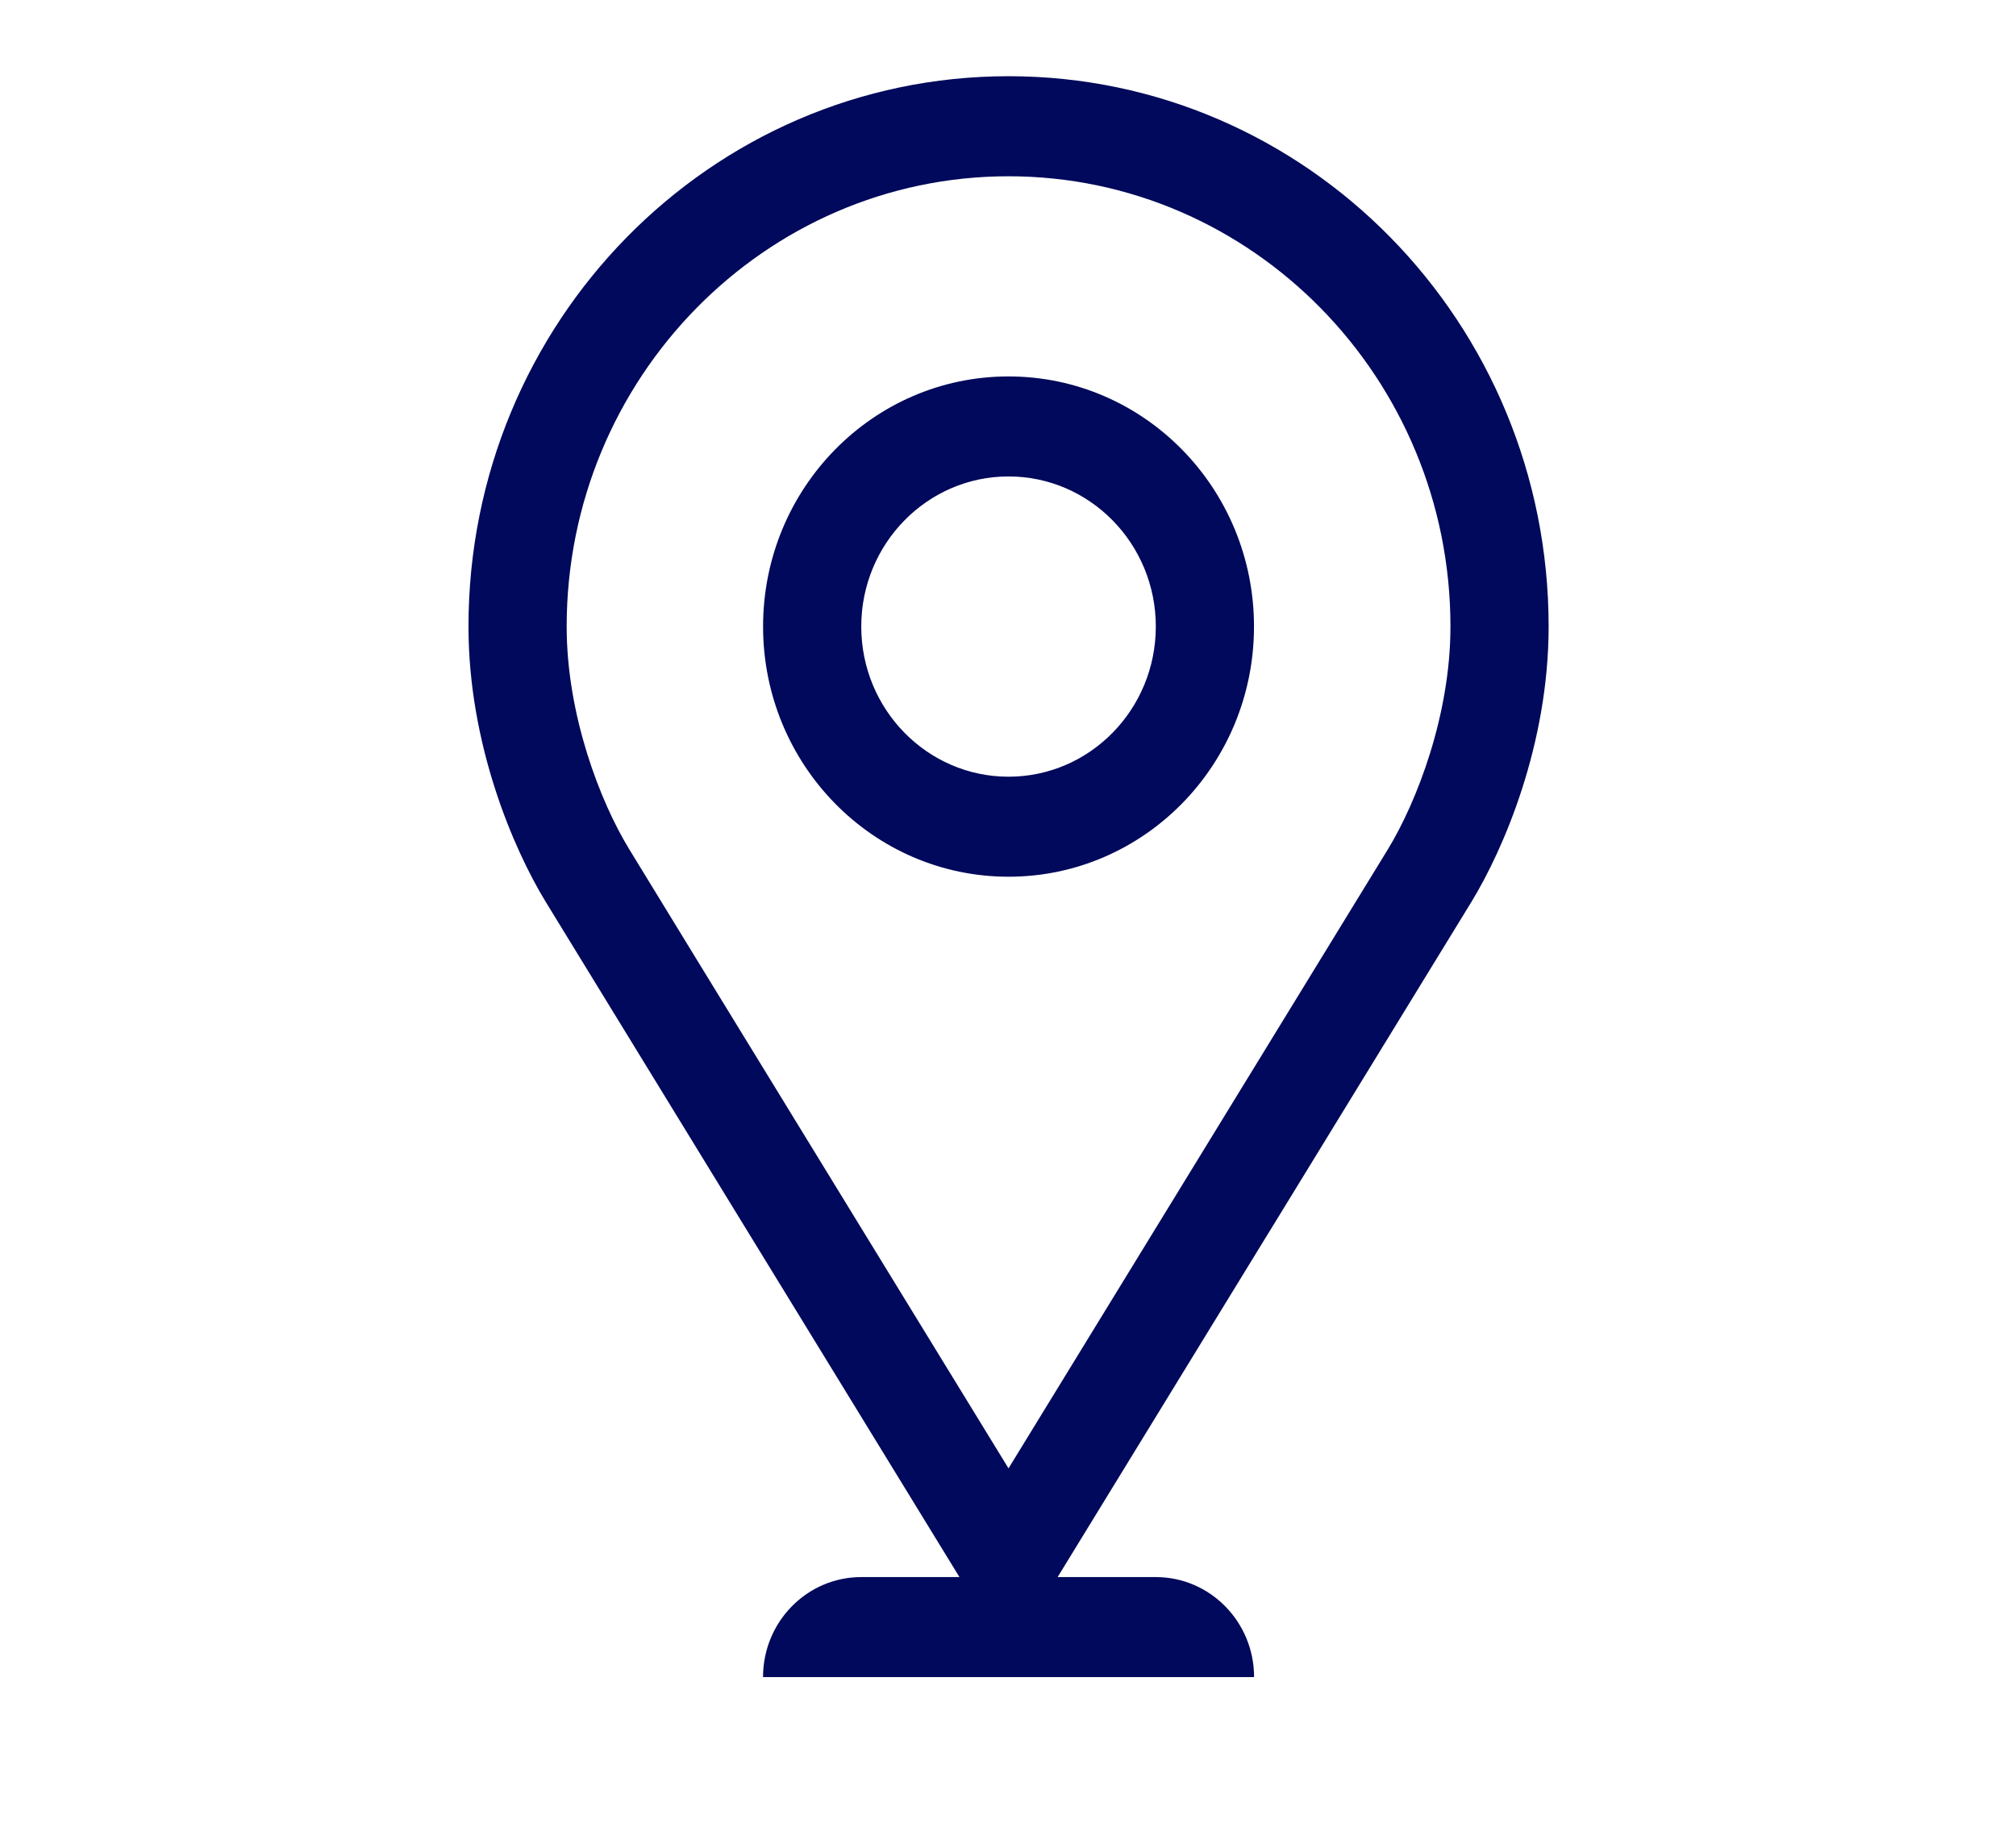 <?xml version="1.0" encoding="UTF-8"?>
<svg width="47px" height="43px" viewBox="0 0 47 43" version="1.1" xmlns="http://www.w3.org/2000/svg" xmlns:xlink="http://www.w3.org/1999/xlink">
    <title>Icons (47x43) Concesionario</title>
    <g id="Icons-(47x43)-Concesionario" stroke="none" stroke-width="1" fill="none" fill-rule="evenodd">
        <g id="DriverAssistance/FindParking/48" transform="translate(10.922, 1.777)" fill="#00095B">
            <path d="M12.59,0 C19.545,0 25.182,5.745 25.182,12.832 C25.182,15.581 24.135,18.017 23.385,19.247 L23.361,19.286 C23.046,19.8 20.953,23.216 18.799,26.732 L18.394,27.391 C16.037,31.238 13.735,34.995 13.735,34.995 L13.735,34.995 L16.024,34.995 C17.288,34.995 18.315,36.039 18.315,37.327 L18.315,37.327 L6.867,37.327 C6.867,36.039 7.892,34.995 9.156,34.995 L9.156,34.995 L11.446,34.995 C11.446,34.995 9.144,31.238 6.787,27.391 L6.383,26.732 C4.161,23.106 2.005,19.587 1.798,19.247 C1.048,18.017 0,15.581 0,12.832 C0,5.745 5.635,0 12.59,0 Z M12.59,2.333 C6.911,2.333 2.289,7.043 2.289,12.832 C2.289,14.897 3.071,16.916 3.743,18.017 C3.96,18.375 6.342,22.264 8.684,26.086 L9.063,26.705 C10.449,28.967 11.779,31.138 12.59,32.46 C13.474,31.017 14.977,28.566 16.496,26.086 L16.876,25.466 C19.09,21.854 21.233,18.356 21.44,18.017 C22.109,16.916 22.893,14.897 22.893,12.832 C22.893,7.043 18.271,2.333 12.59,2.333 Z M12.59,7 C15.752,7 18.313,9.61 18.313,12.831 C18.313,16.053 15.752,18.665 12.59,18.665 C9.431,18.665 6.868,16.053 6.868,12.831 C6.868,9.61 9.431,7 12.59,7 Z M12.59,9.332 C10.696,9.332 9.157,10.901 9.157,12.831 C9.157,14.764 10.696,16.333 12.59,16.333 C14.487,16.333 16.024,14.764 16.024,12.831 C16.024,10.901 14.487,9.332 12.59,9.332 Z" id="FindParking"></path>
        </g>
    </g>
</svg>